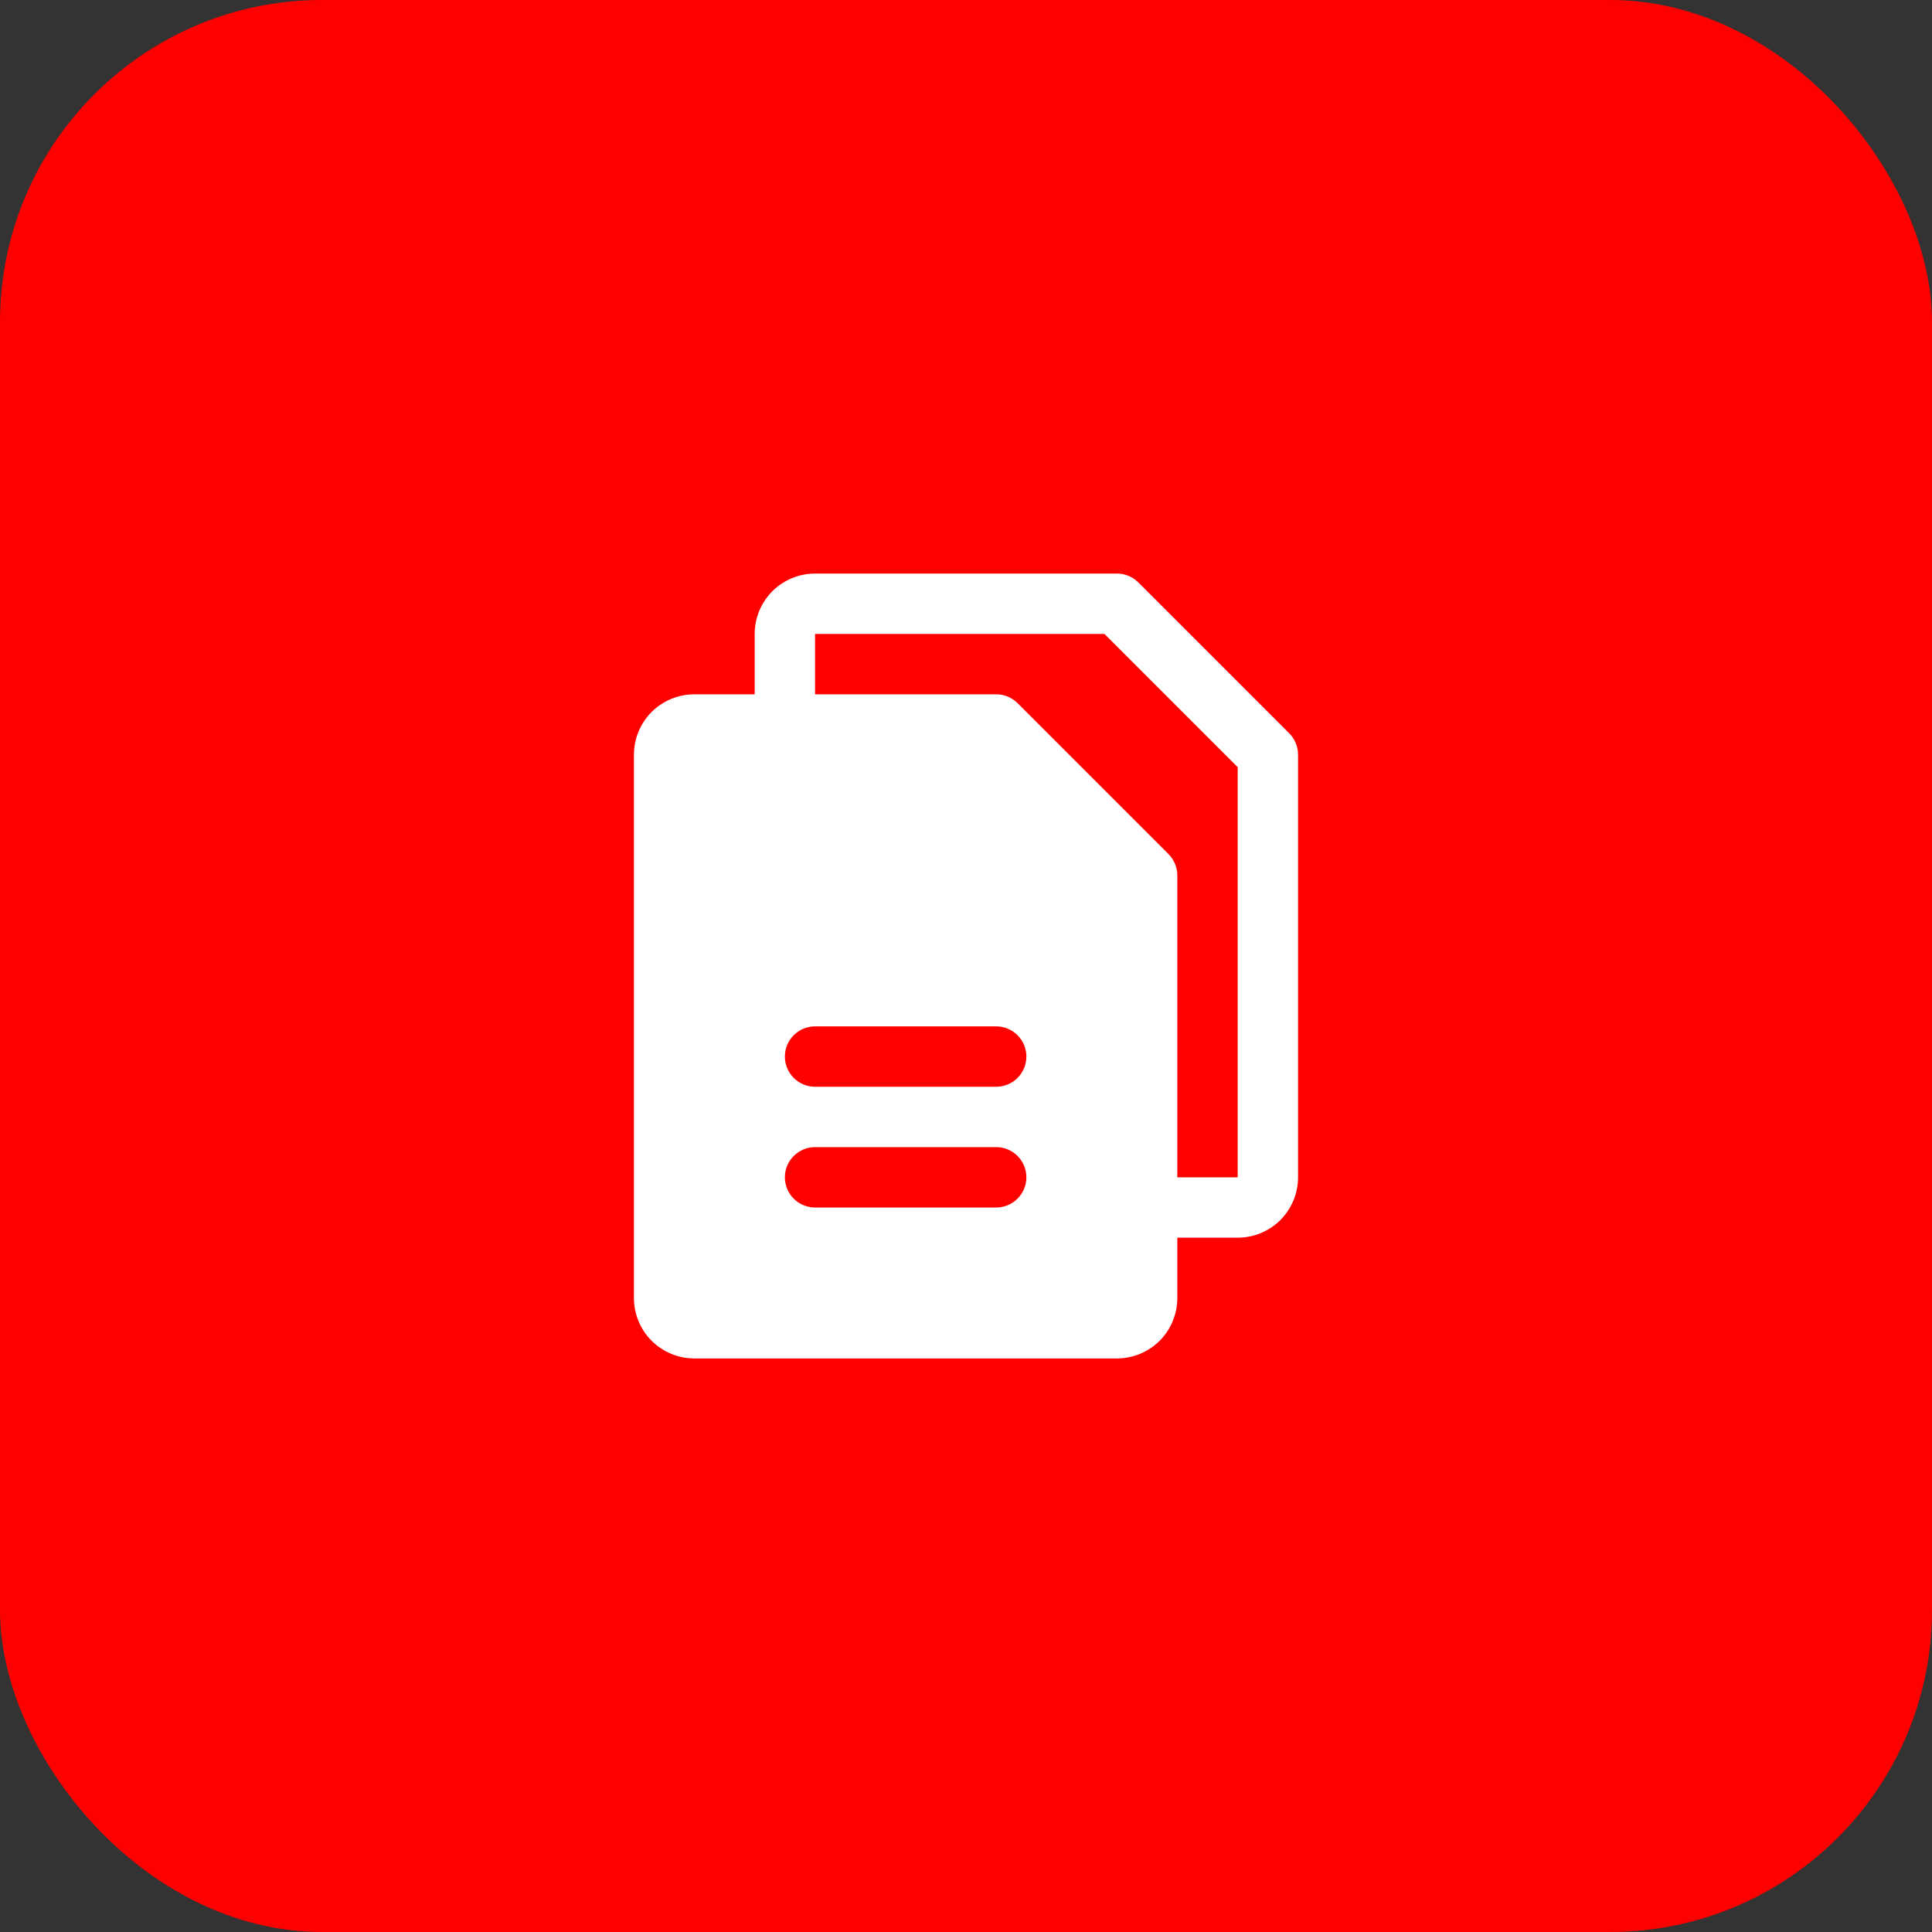 <?xml version="1.0" encoding="UTF-8"?> <svg xmlns="http://www.w3.org/2000/svg" width="48" height="48" viewBox="0 0 48 48" fill="none"><rect x="0" y="0" width="48" height="48" fill="#333333" stroke="none"/><rect width="48" height="48" rx="8" fill="#FF0000"></rect><path d="M32.031 18.219L28.281 14.469C28.211 14.4 28.128 14.345 28.037 14.307C27.946 14.269 27.849 14.25 27.75 14.25H20.25C19.852 14.25 19.471 14.408 19.189 14.689C18.908 14.971 18.75 15.352 18.75 15.75V17.25H17.25C16.852 17.25 16.471 17.408 16.189 17.689C15.908 17.971 15.75 18.352 15.75 18.75V32.25C15.75 32.648 15.908 33.029 16.189 33.311C16.471 33.592 16.852 33.75 17.25 33.75H27.75C28.148 33.75 28.529 33.592 28.811 33.311C29.092 33.029 29.25 32.648 29.25 32.25V30.75H30.75C31.148 30.75 31.529 30.592 31.811 30.311C32.092 30.029 32.25 29.648 32.25 29.25V18.75C32.25 18.651 32.231 18.554 32.193 18.463C32.156 18.372 32.1 18.289 32.031 18.219ZM24.75 30H20.25C20.051 30 19.86 29.921 19.72 29.78C19.579 29.64 19.5 29.449 19.5 29.25C19.5 29.051 19.579 28.86 19.72 28.72C19.86 28.579 20.051 28.5 20.25 28.5H24.75C24.949 28.5 25.14 28.579 25.28 28.72C25.421 28.86 25.5 29.051 25.5 29.25C25.5 29.449 25.421 29.64 25.28 29.78C25.14 29.921 24.949 30 24.75 30ZM24.75 27H20.25C20.051 27 19.86 26.921 19.72 26.78C19.579 26.64 19.5 26.449 19.5 26.25C19.5 26.051 19.579 25.86 19.72 25.72C19.86 25.579 20.051 25.5 20.25 25.5H24.75C24.949 25.5 25.14 25.579 25.28 25.72C25.421 25.86 25.5 26.051 25.5 26.25C25.5 26.449 25.421 26.64 25.28 26.78C25.14 26.921 24.949 27 24.75 27ZM30.75 29.25H29.25V21.75C29.25 21.651 29.231 21.554 29.193 21.463C29.155 21.372 29.1 21.289 29.031 21.219L25.281 17.469C25.211 17.4 25.128 17.345 25.037 17.307C24.946 17.269 24.849 17.25 24.75 17.25H20.25V15.75H27.44L30.75 19.06V29.25Z" fill="white"></path></svg> 